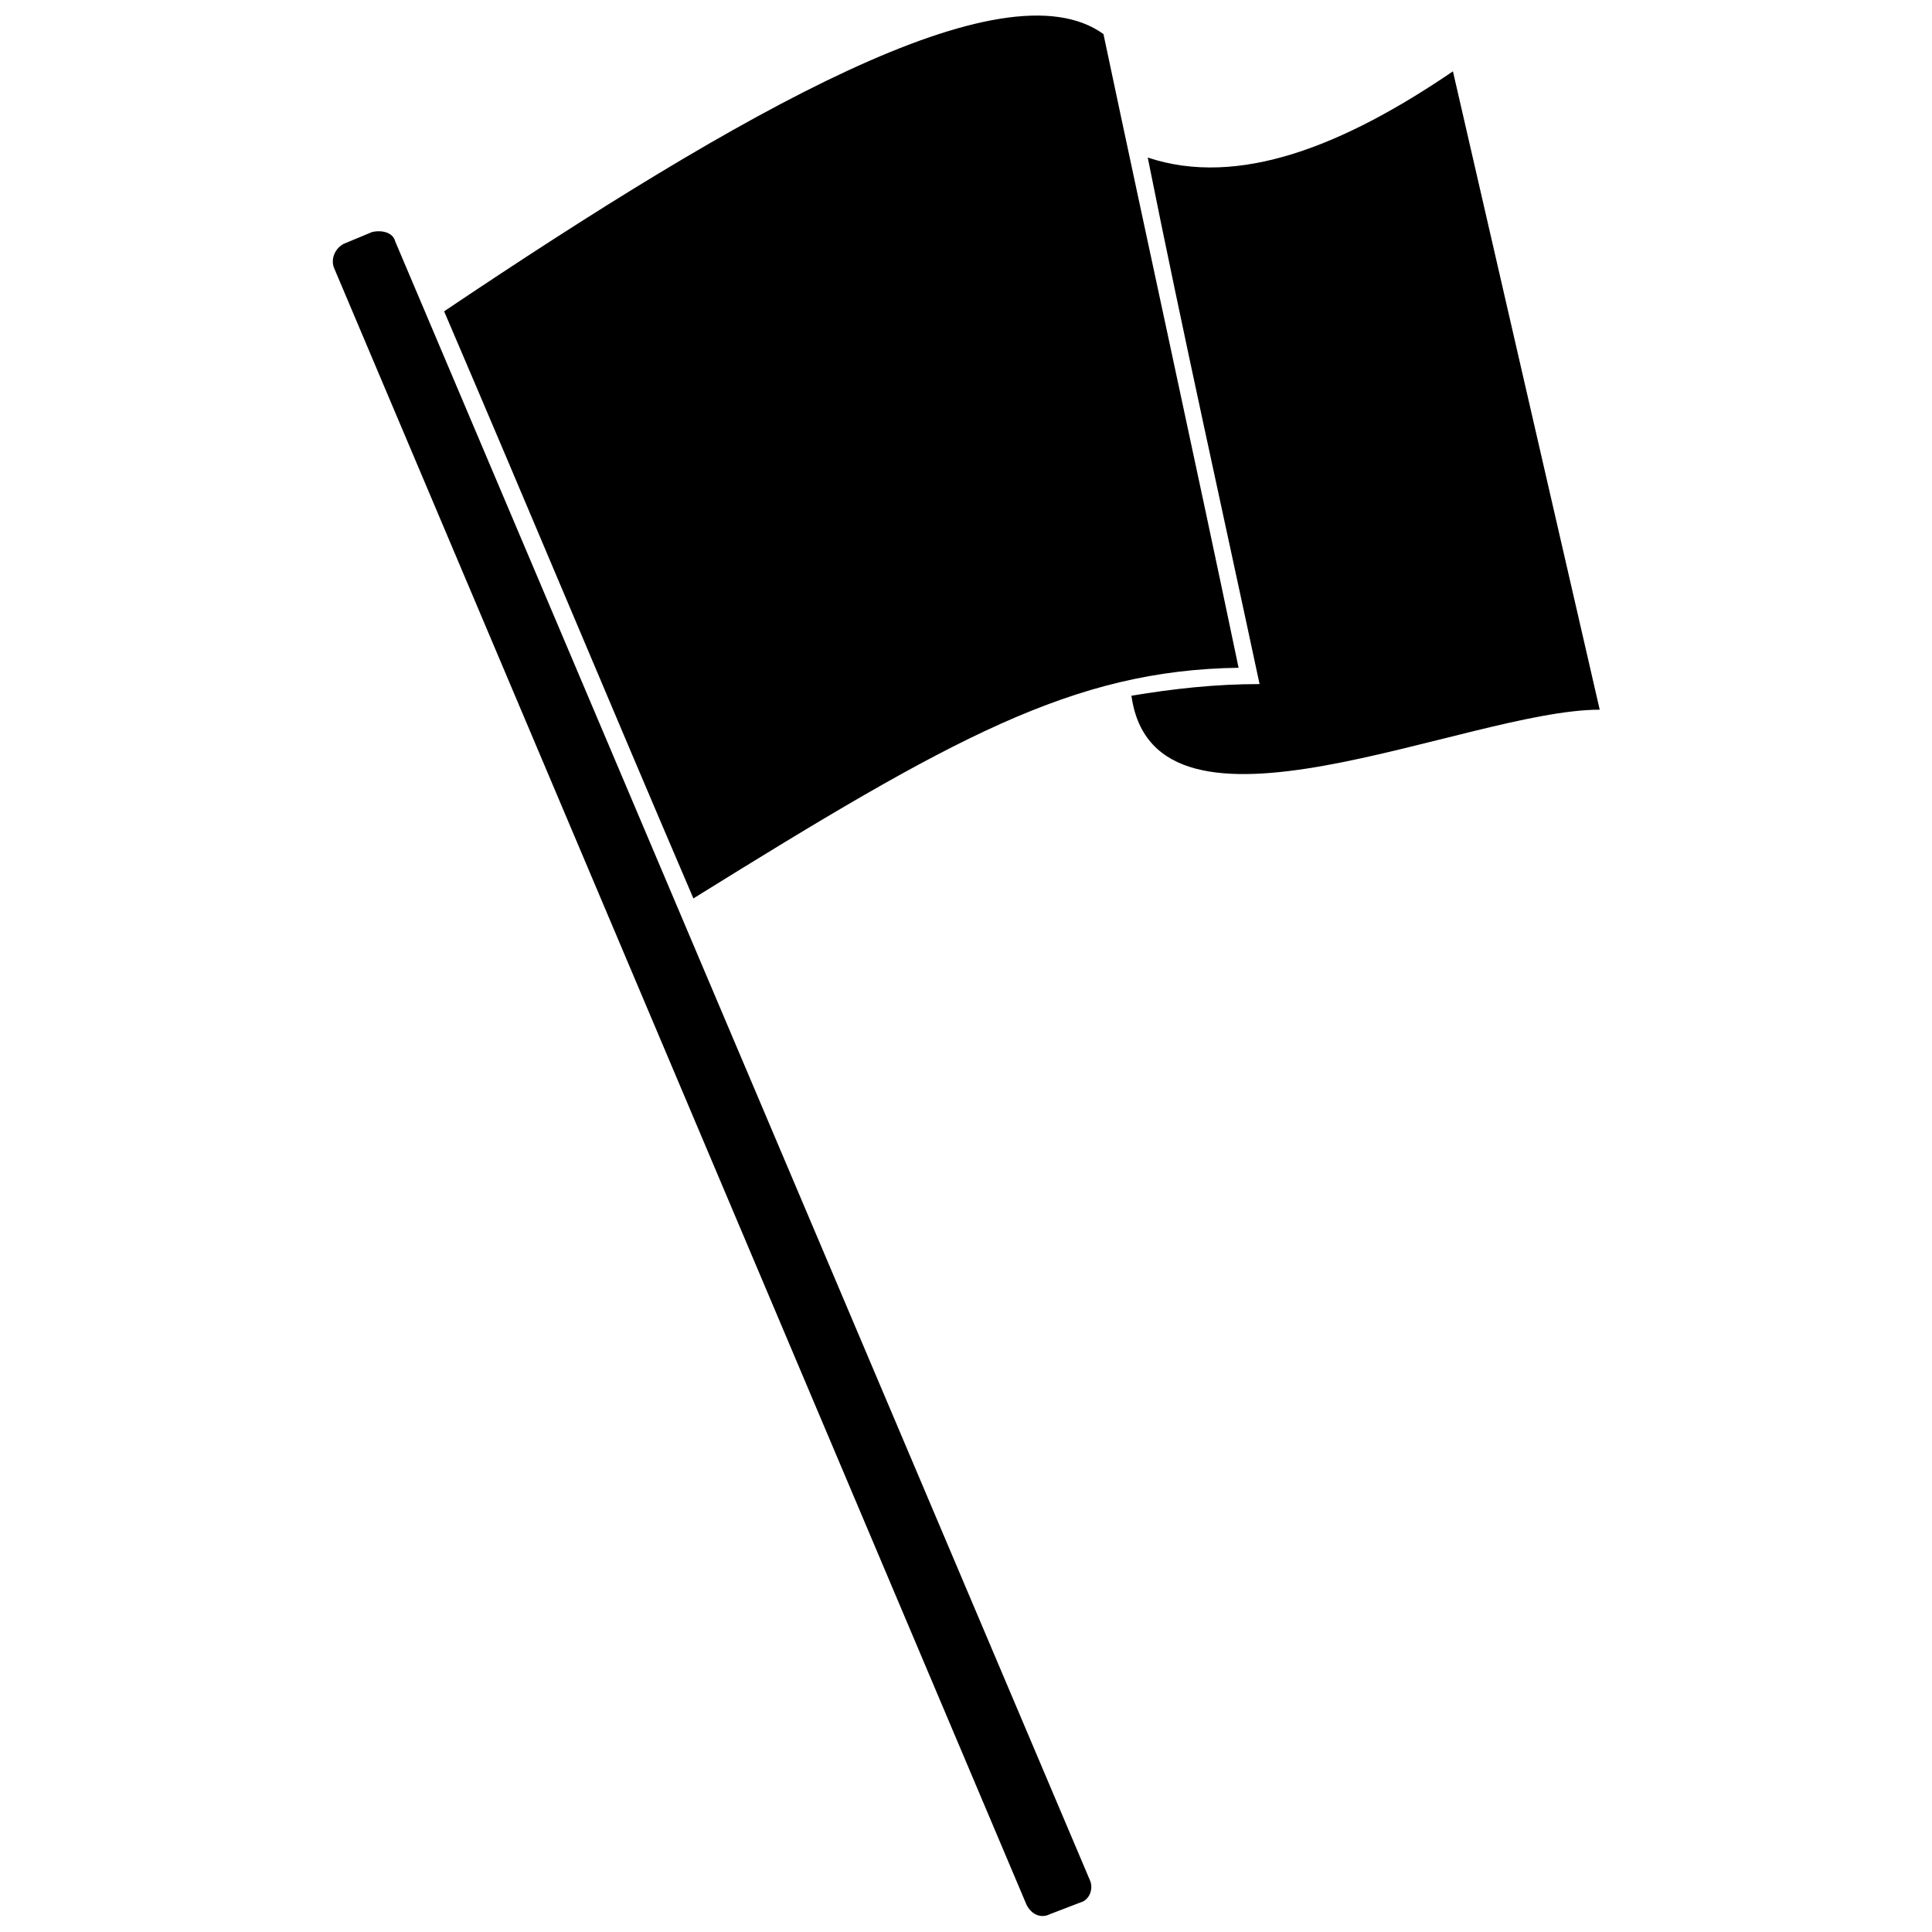 <?xml version="1.0" encoding="UTF-8"?>
<!-- Uploaded to: SVG Find, www.svgrepo.com, Generator: SVG Find Mixer Tools -->
<svg width="800px" height="800px" version="1.1" viewBox="144 144 512 512" xmlns="http://www.w3.org/2000/svg">
 <defs>
  <clipPath id="a">
   <path d="m232 148.09h336v503.81h-336z"/>
  </clipPath>
 </defs>
 <g clip-path="url(#a)">
  <path d="m261.7 226.5c79.027-53.098 148.18-92.613 174.73-73.473 11.73 55.566 24.078 111.75 35.809 167.94-43.836 0.617-75.941 18.523-144.48 61.125-22.227-51.863-43.836-103.73-66.062-155.59zm186.46-40.75c24.078 8.027 51.863-3.086 80.883-22.844l38.898 169.17c-35.191 0-117.93 40.75-124.1-3.703 11.113-1.852 22.227-3.086 33.957-3.086-9.879-46.305-20.375-93.23-29.637-139.54zm-213.01 22.844 7.41-3.086c2.469-0.617 5.559 0 6.176 2.469l183.99 434.04c1.234 2.469 0 5.559-2.469 6.176l-8.027 3.086c-2.469 1.234-4.938 0-6.176-2.469l-183.37-433.43c-1.234-2.469 0-5.559 2.469-6.793z" fill-rule="evenodd"/>
 </g>
</svg>